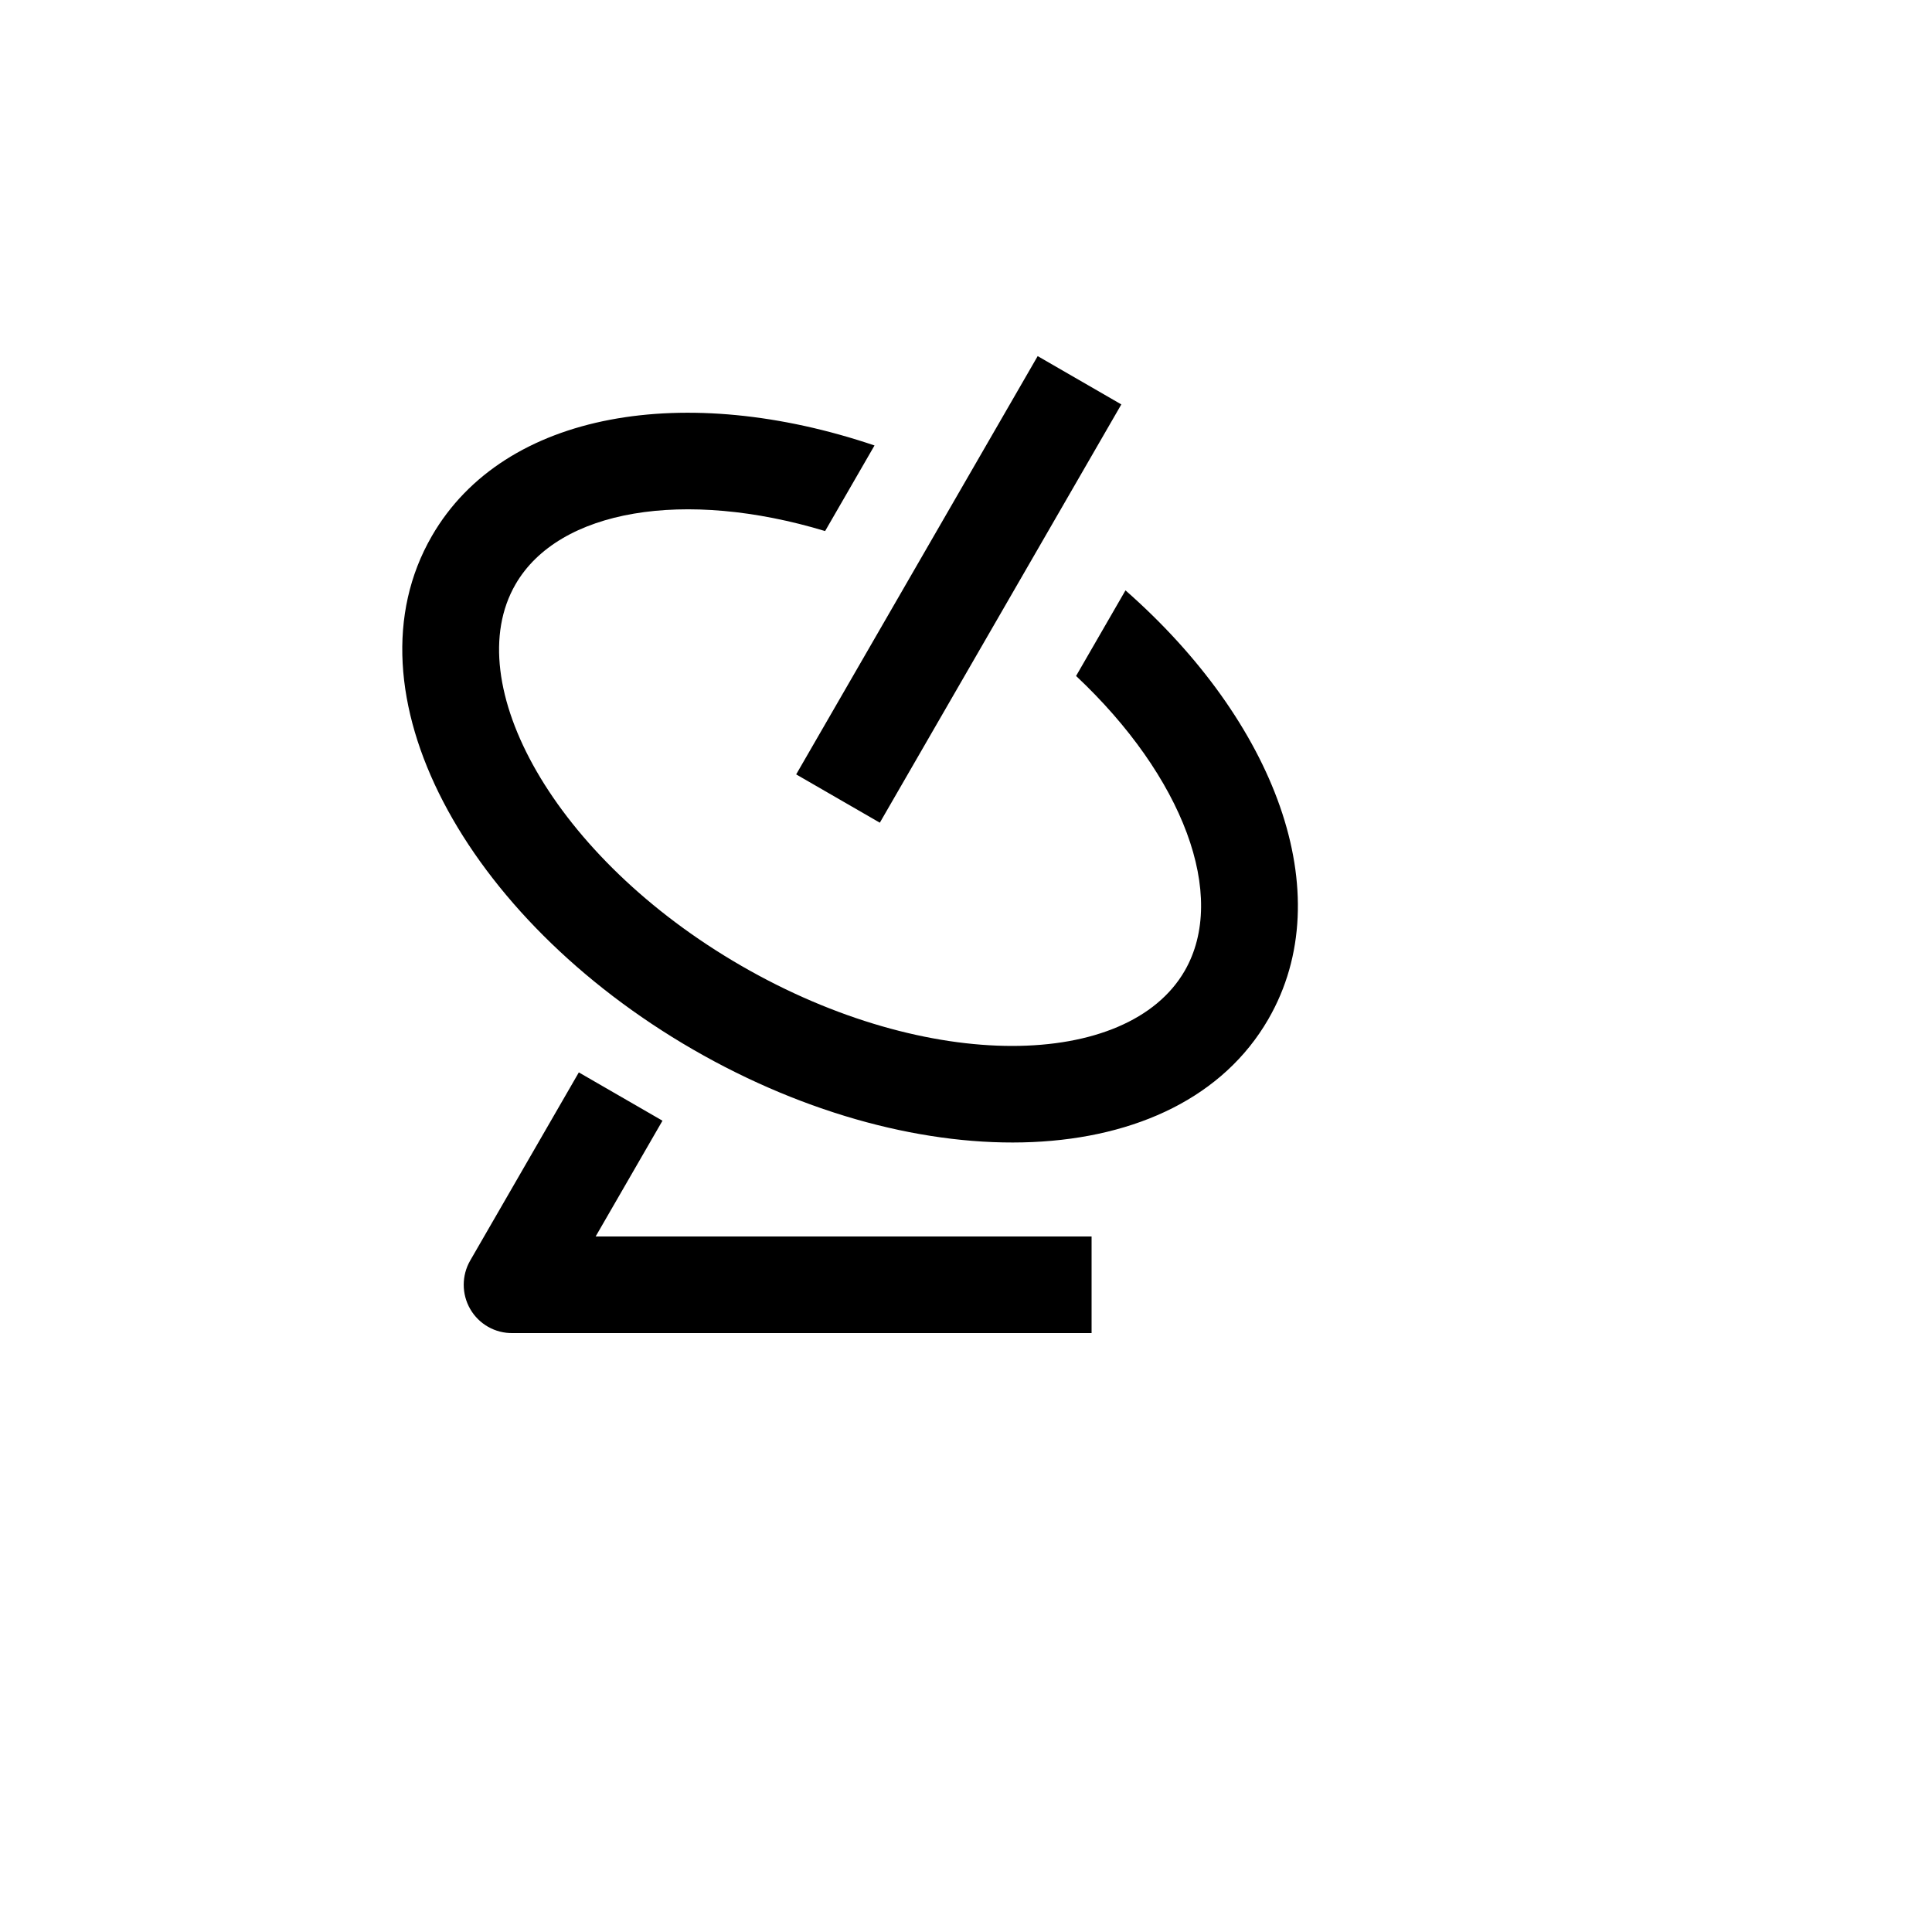 <svg xmlns="http://www.w3.org/2000/svg" version="1.1" xmlns:xlink="http://www.w3.org/1999/xlink" width="100%" height="100%" id="svgWorkerArea" viewBox="-25 -25 625 625" xmlns:idraw="https://idraw.muisca.co" style="background: white;"><defs id="defsdoc"><pattern id="patternBool" x="0" y="0" width="10" height="10" patternUnits="userSpaceOnUse" patternTransform="rotate(35)"><circle cx="5" cy="5" r="4" style="stroke: none;fill: #ff000070;"></circle></pattern></defs><g id="fileImp-892466083" class="cosito"><path id="pathImp-177260337" fill="none" class="grouped" d="M62.5 62.5C62.5 62.5 437.5 62.5 437.5 62.5 437.5 62.5 437.5 437.5 437.5 437.5 437.5 437.5 62.5 437.5 62.5 437.5 62.5 437.5 62.5 62.5 62.5 62.5"></path><path id="pathImp-906952386" class="grouped" d="M257.906 119.109C257.906 119.109 241.922 146.797 241.922 146.797 196.453 133.062 155.766 139.766 141.75 164.062 123.344 195.938 154.094 252.375 214.844 287.453 275.594 322.531 339.844 320.922 358.25 289.062 372.281 264.766 357.734 226.188 323.109 193.672 323.109 193.672 339.094 165.984 339.094 165.984 387.25 208.312 408.828 263.953 385.312 304.688 356.25 355.031 272.984 357.109 199.219 314.531 125.453 271.906 85.625 198.766 114.688 148.438 138.203 107.703 197.188 98.562 257.906 119.109 257.906 119.109 257.906 119.109 257.906 119.109M310.688 90.203C310.688 90.203 337.75 105.828 337.75 105.828 337.75 105.828 259.625 241.141 259.625 241.141 259.625 241.141 232.562 225.516 232.562 225.516 232.562 225.516 310.688 90.203 310.688 90.203 310.688 90.203 310.688 90.203 310.688 90.203M167.688 375C167.688 375 328.125 375 328.125 375 328.125 375 328.125 406.25 328.125 406.25 328.125 406.25 140.891 406.25 140.891 406.25 135.209 406.363 129.919 403.367 127.094 398.438 124.319 393.598 124.319 387.652 127.094 382.812 127.094 382.812 162.25 321.922 162.25 321.922 162.25 321.922 189.312 337.547 189.312 337.547 189.312 337.547 167.688 375 167.688 375 167.688 375 167.688 375 167.688 375"></path></g></svg>